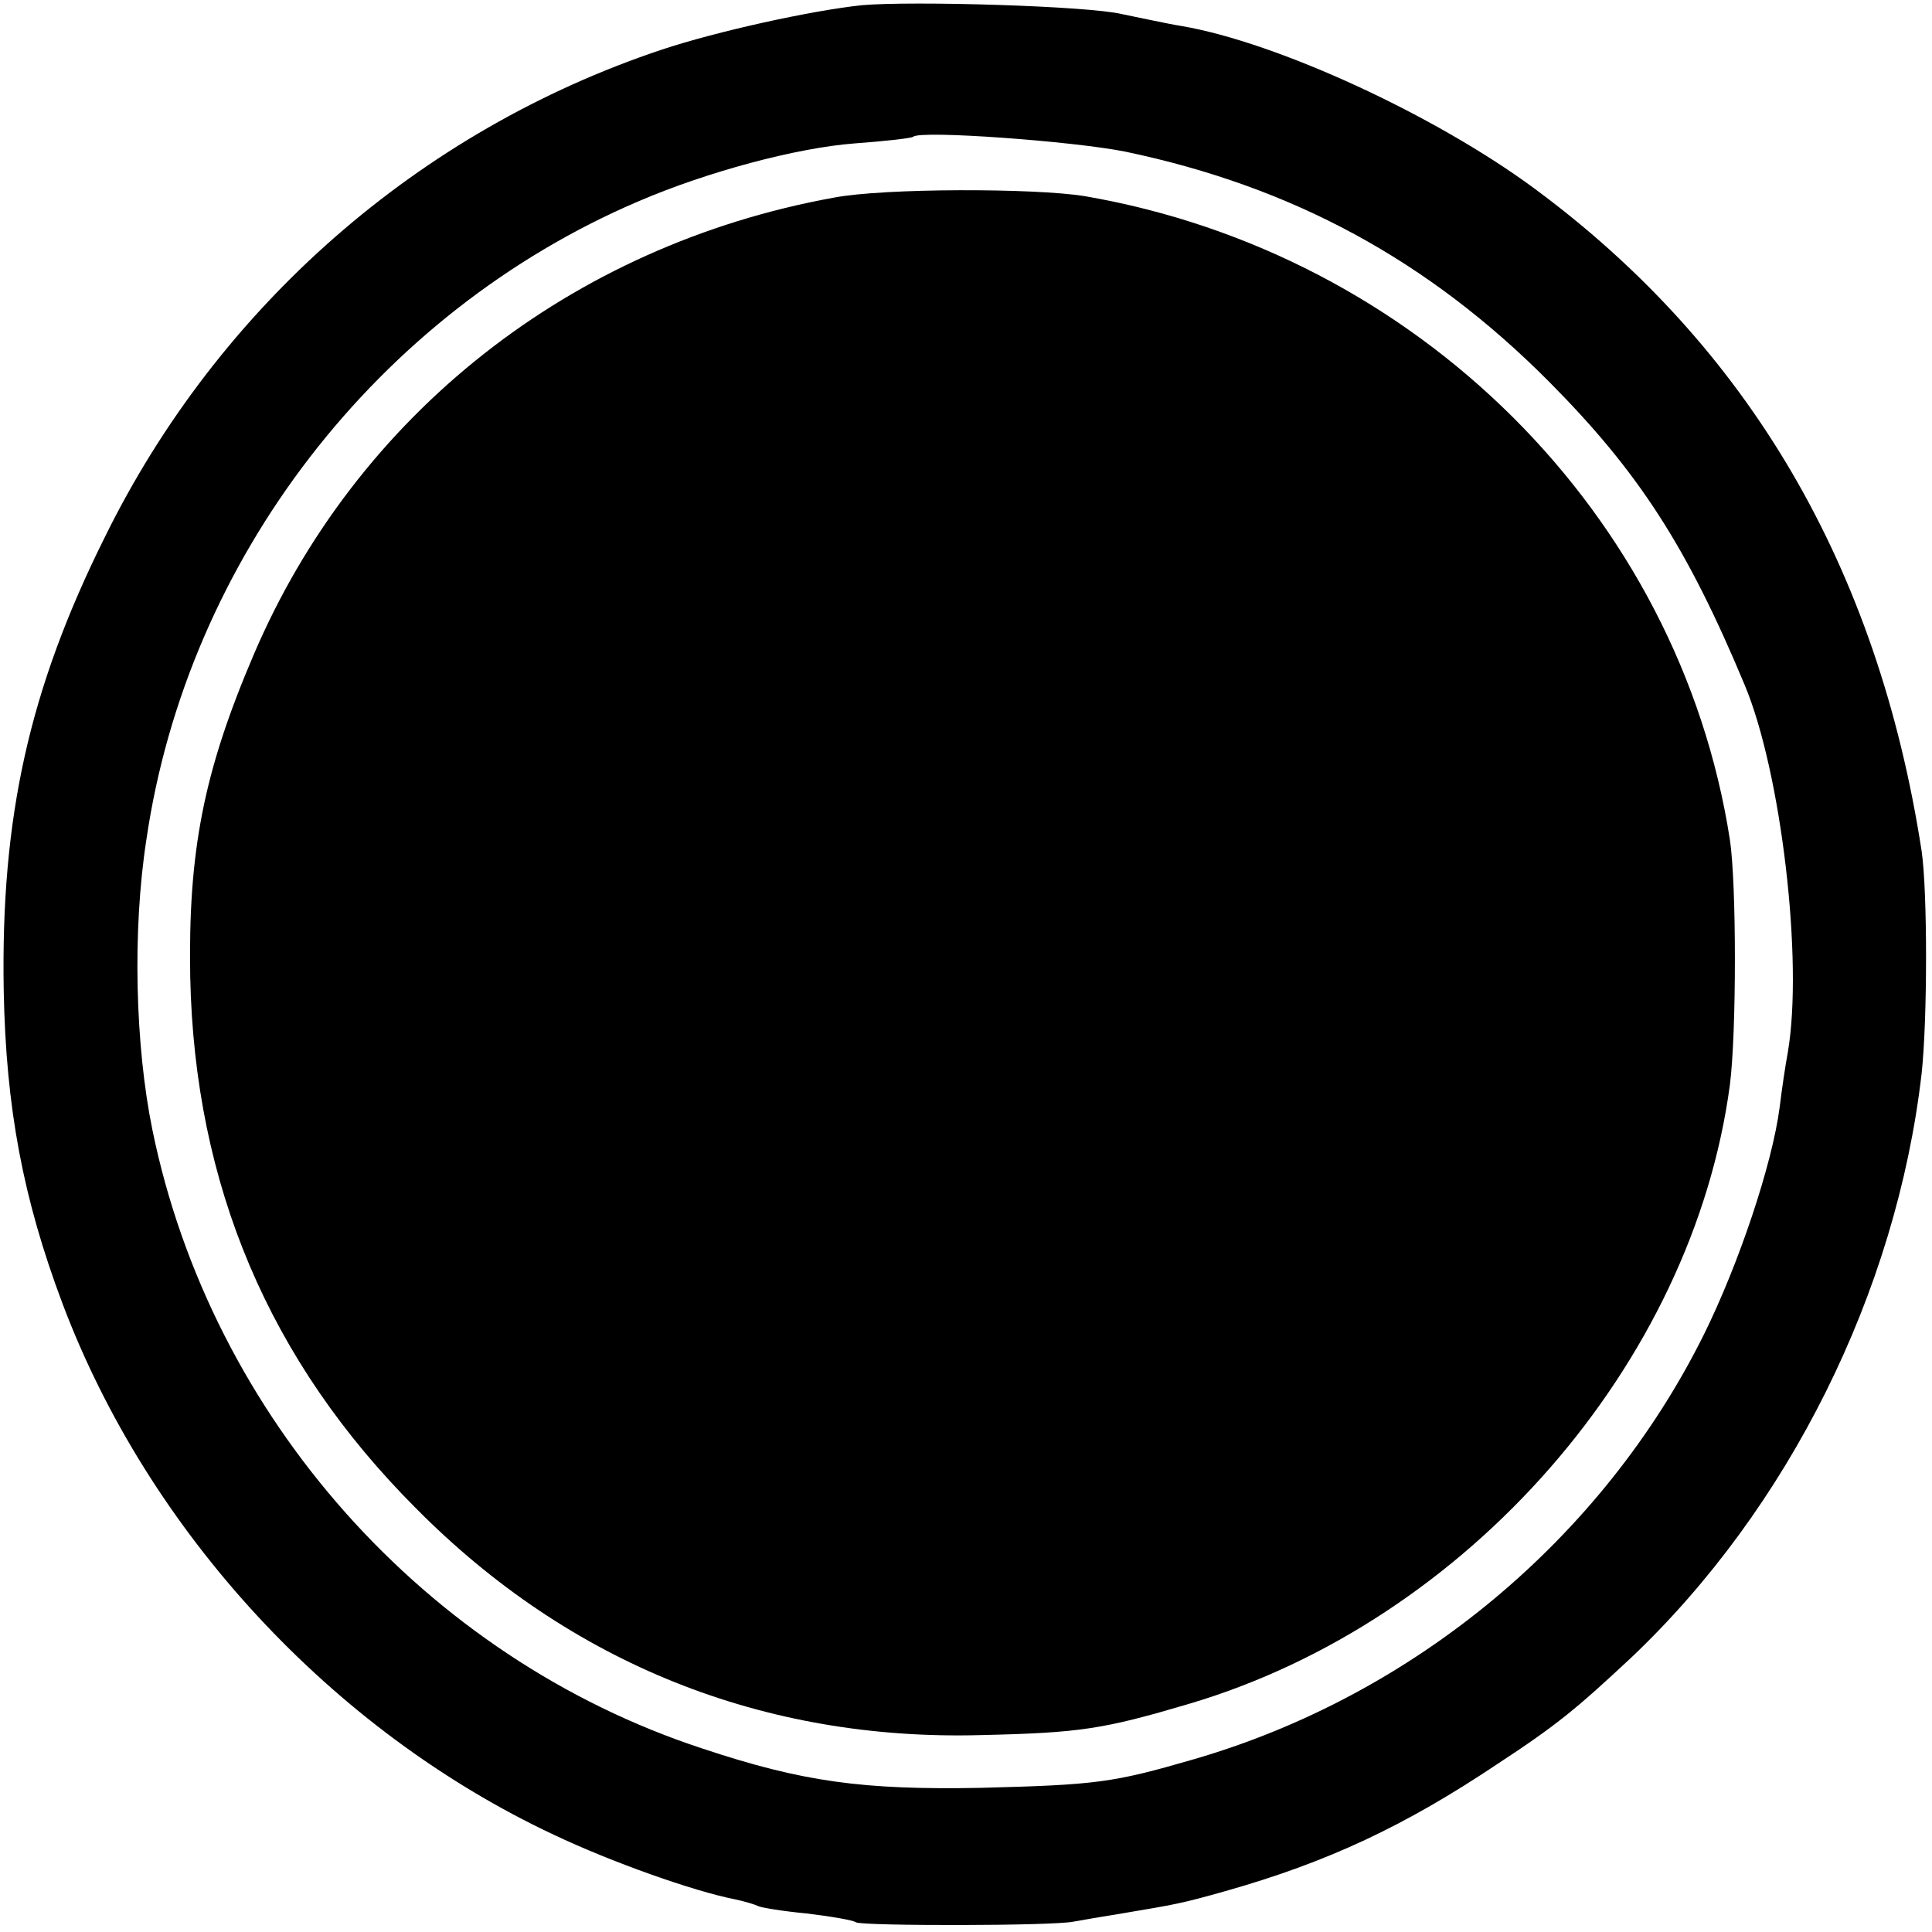 <?xml version="1.0" standalone="no"?>
<!DOCTYPE svg PUBLIC "-//W3C//DTD SVG 20010904//EN"
 "http://www.w3.org/TR/2001/REC-SVG-20010904/DTD/svg10.dtd">
<svg version="1.0" xmlns="http://www.w3.org/2000/svg"
 width="260pt" height="260pt" viewBox="0 0 260 260"
 preserveAspectRatio="xMidYMid meet">
<g transform="translate(0,260) scale(0.1,-0.1)"
fill="#000000" stroke="none">
<path d="M1160 2593 c-67 -7 -195 -35 -270 -60 -326 -109 -596 -345 -749 -656
-102 -205 -140 -377 -136 -610 3 -158 26 -280 79 -421 116 -308 363 -575 661
-715 78 -37 188 -76 244 -87 14 -3 27 -7 31 -9 3 -2 33 -7 65 -10 33 -4 63 -9
67 -12 9 -5 266 -5 293 1 11 2 40 7 65 11 71 12 79 13 139 30 138 39 242 88
366 171 81 53 107 75 180 143 212 201 357 492 391 786 8 73 8 246 0 300 -59
382 -233 679 -522 892 -133 98 -345 196 -474 218 -19 3 -55 11 -80 16 -45 11
-283 18 -350 12z m354 -197 c225 -47 408 -146 571 -310 120 -121 185 -221 263
-408 49 -117 79 -371 58 -494 -3 -16 -8 -49 -11 -74 -10 -77 -55 -211 -102
-306 -136 -274 -390 -486 -688 -572 -107 -31 -129 -34 -285 -38 -159 -3 -240
8 -375 53 -372 122 -661 446 -740 833 -23 113 -27 267 -8 390 55 377 311 709
662 859 93 40 213 72 291 78 41 3 77 7 79 9 10 9 215 -6 285 -20z"/>
<path d="M1122 2334 c-353 -64 -643 -292 -781 -616 -67 -157 -88 -264 -85
-433 6 -280 106 -517 304 -715 207 -209 468 -313 760 -305 134 3 165 8 280 42
375 111 678 458 728 833 9 70 9 271 0 330 -68 438 -421 789 -868 866 -67 11
-271 11 -338 -2z"/>
</g>
</svg>
